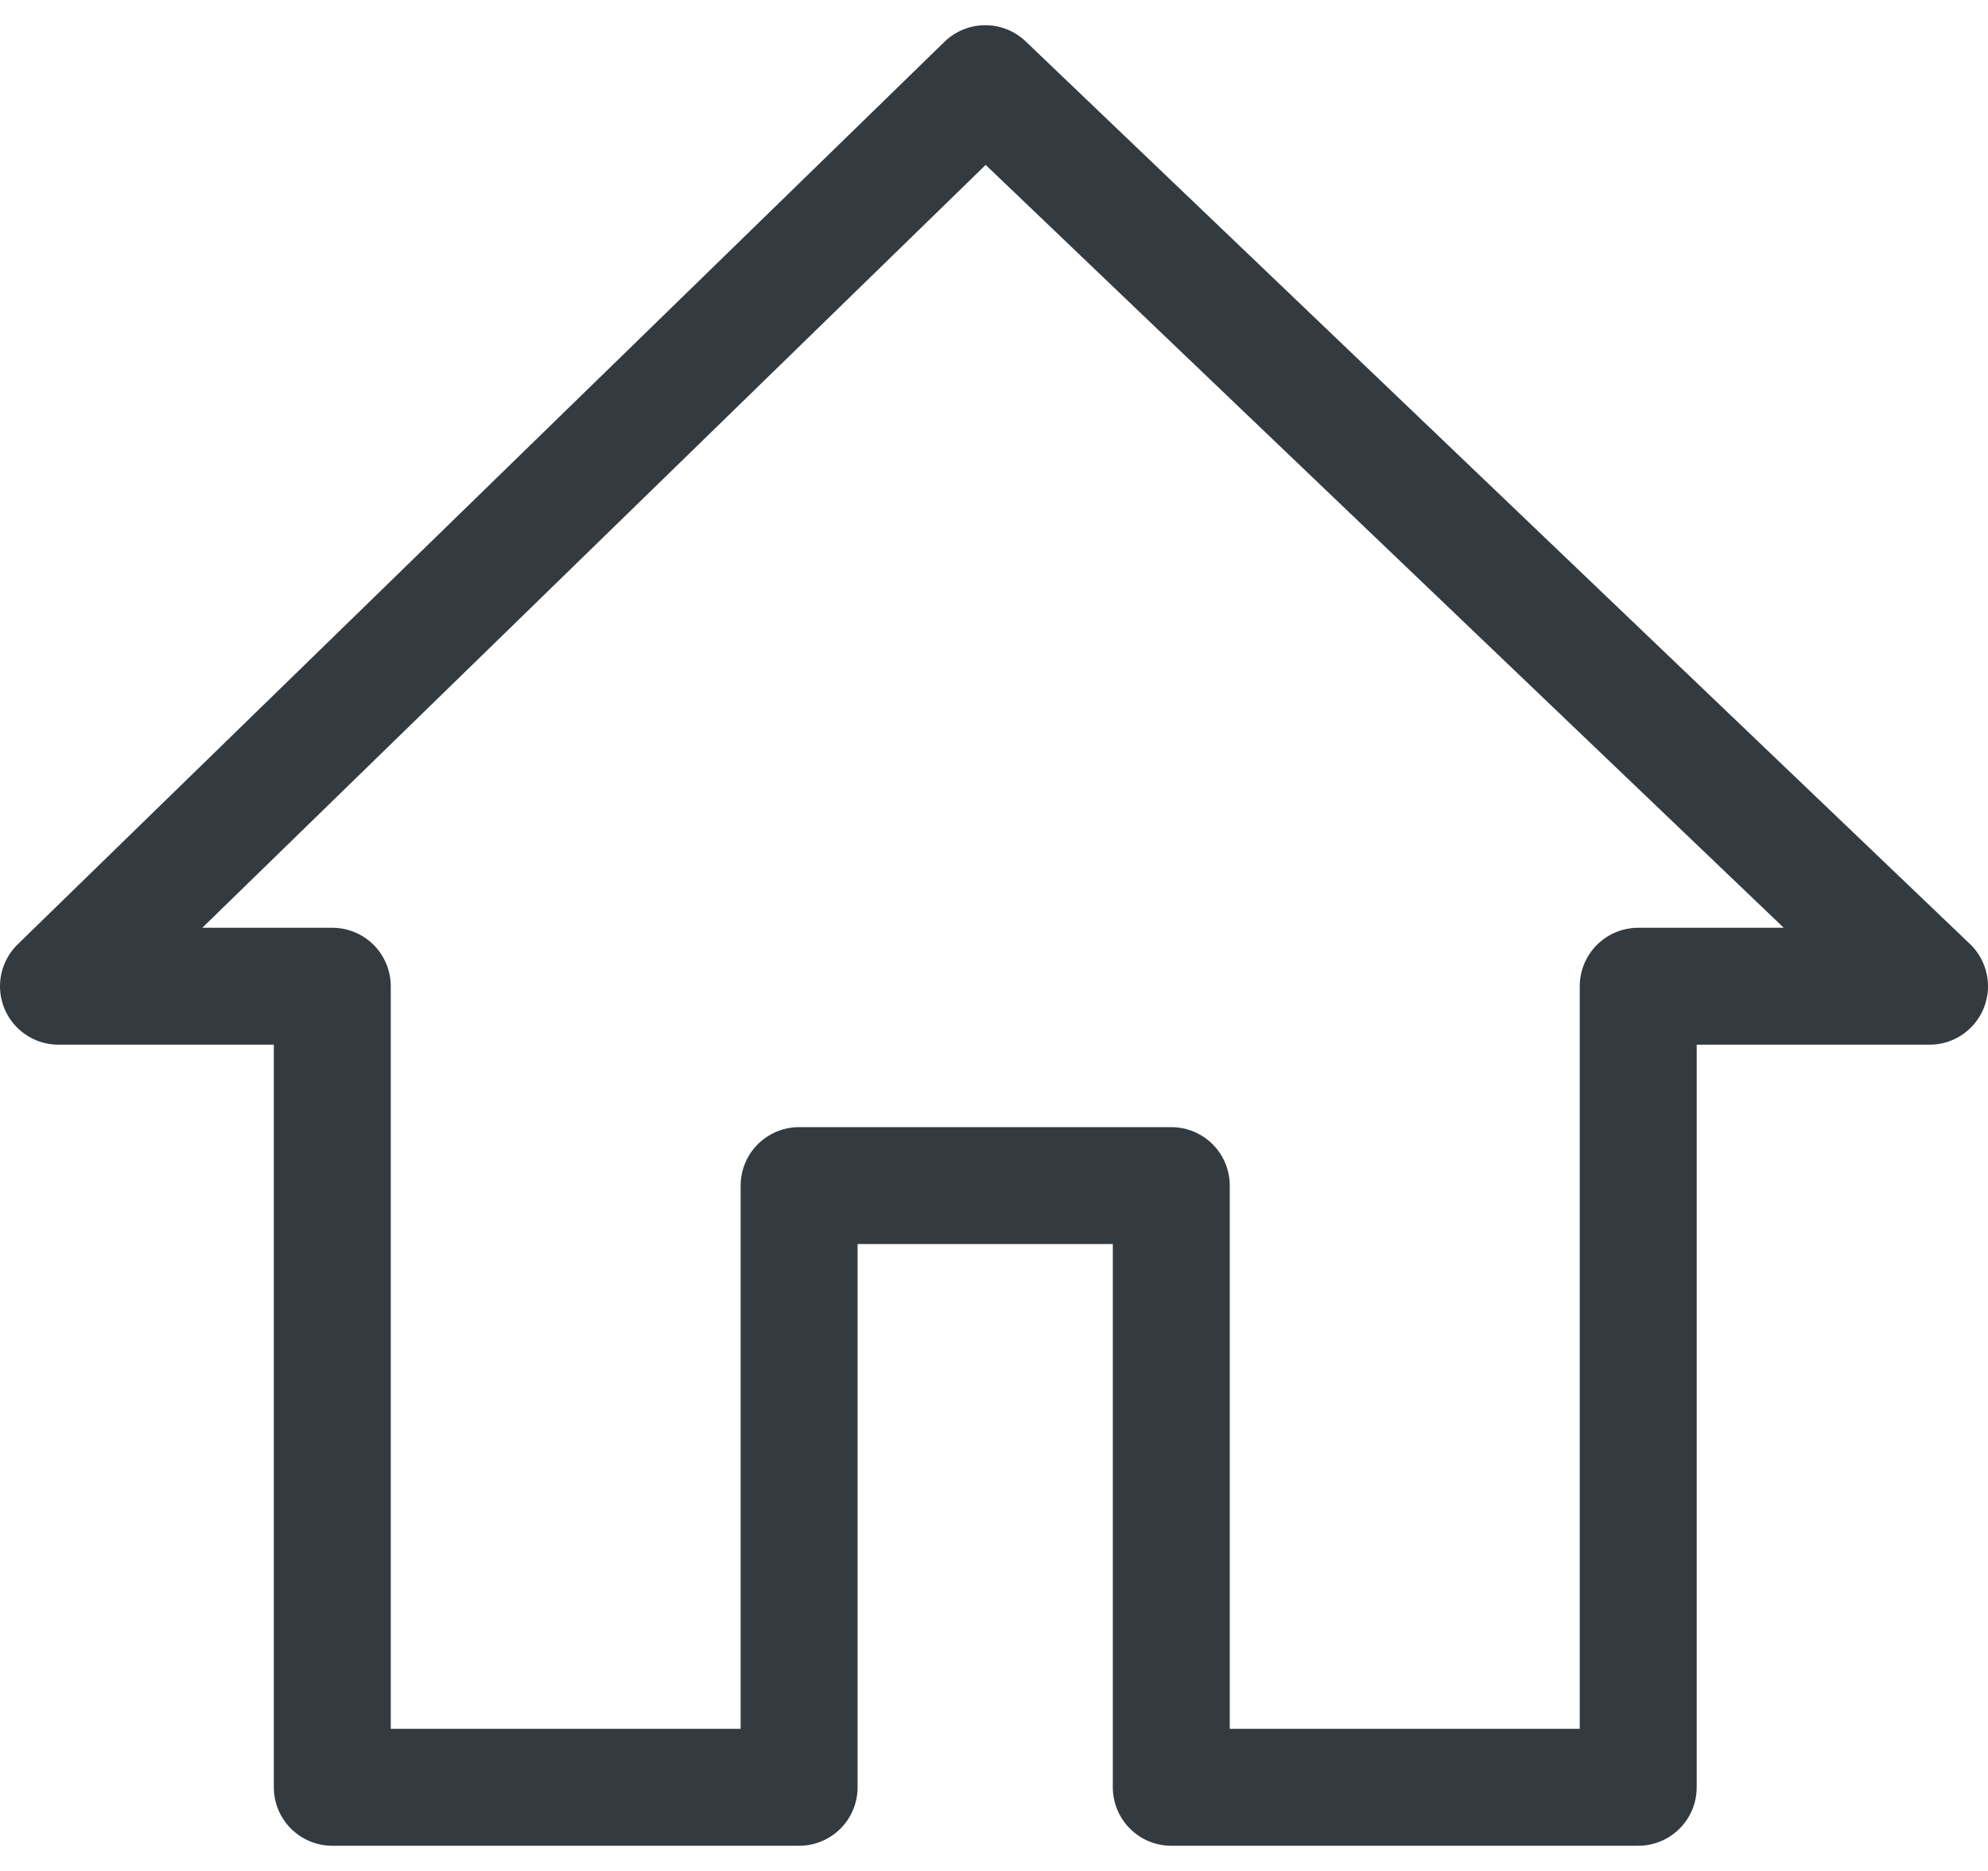 <svg width="34" height="32" viewBox="0 0 34 32" fill="none" xmlns="http://www.w3.org/2000/svg">
<path d="M5.683 30.569H13.667V20.278H20.032V30.569H28.018V16.868H33L16.851 1.431L1 16.868H5.683V30.569Z" stroke="#333B41" stroke-width="2" stroke-linecap="round" stroke-linejoin="round"/>
</svg>
